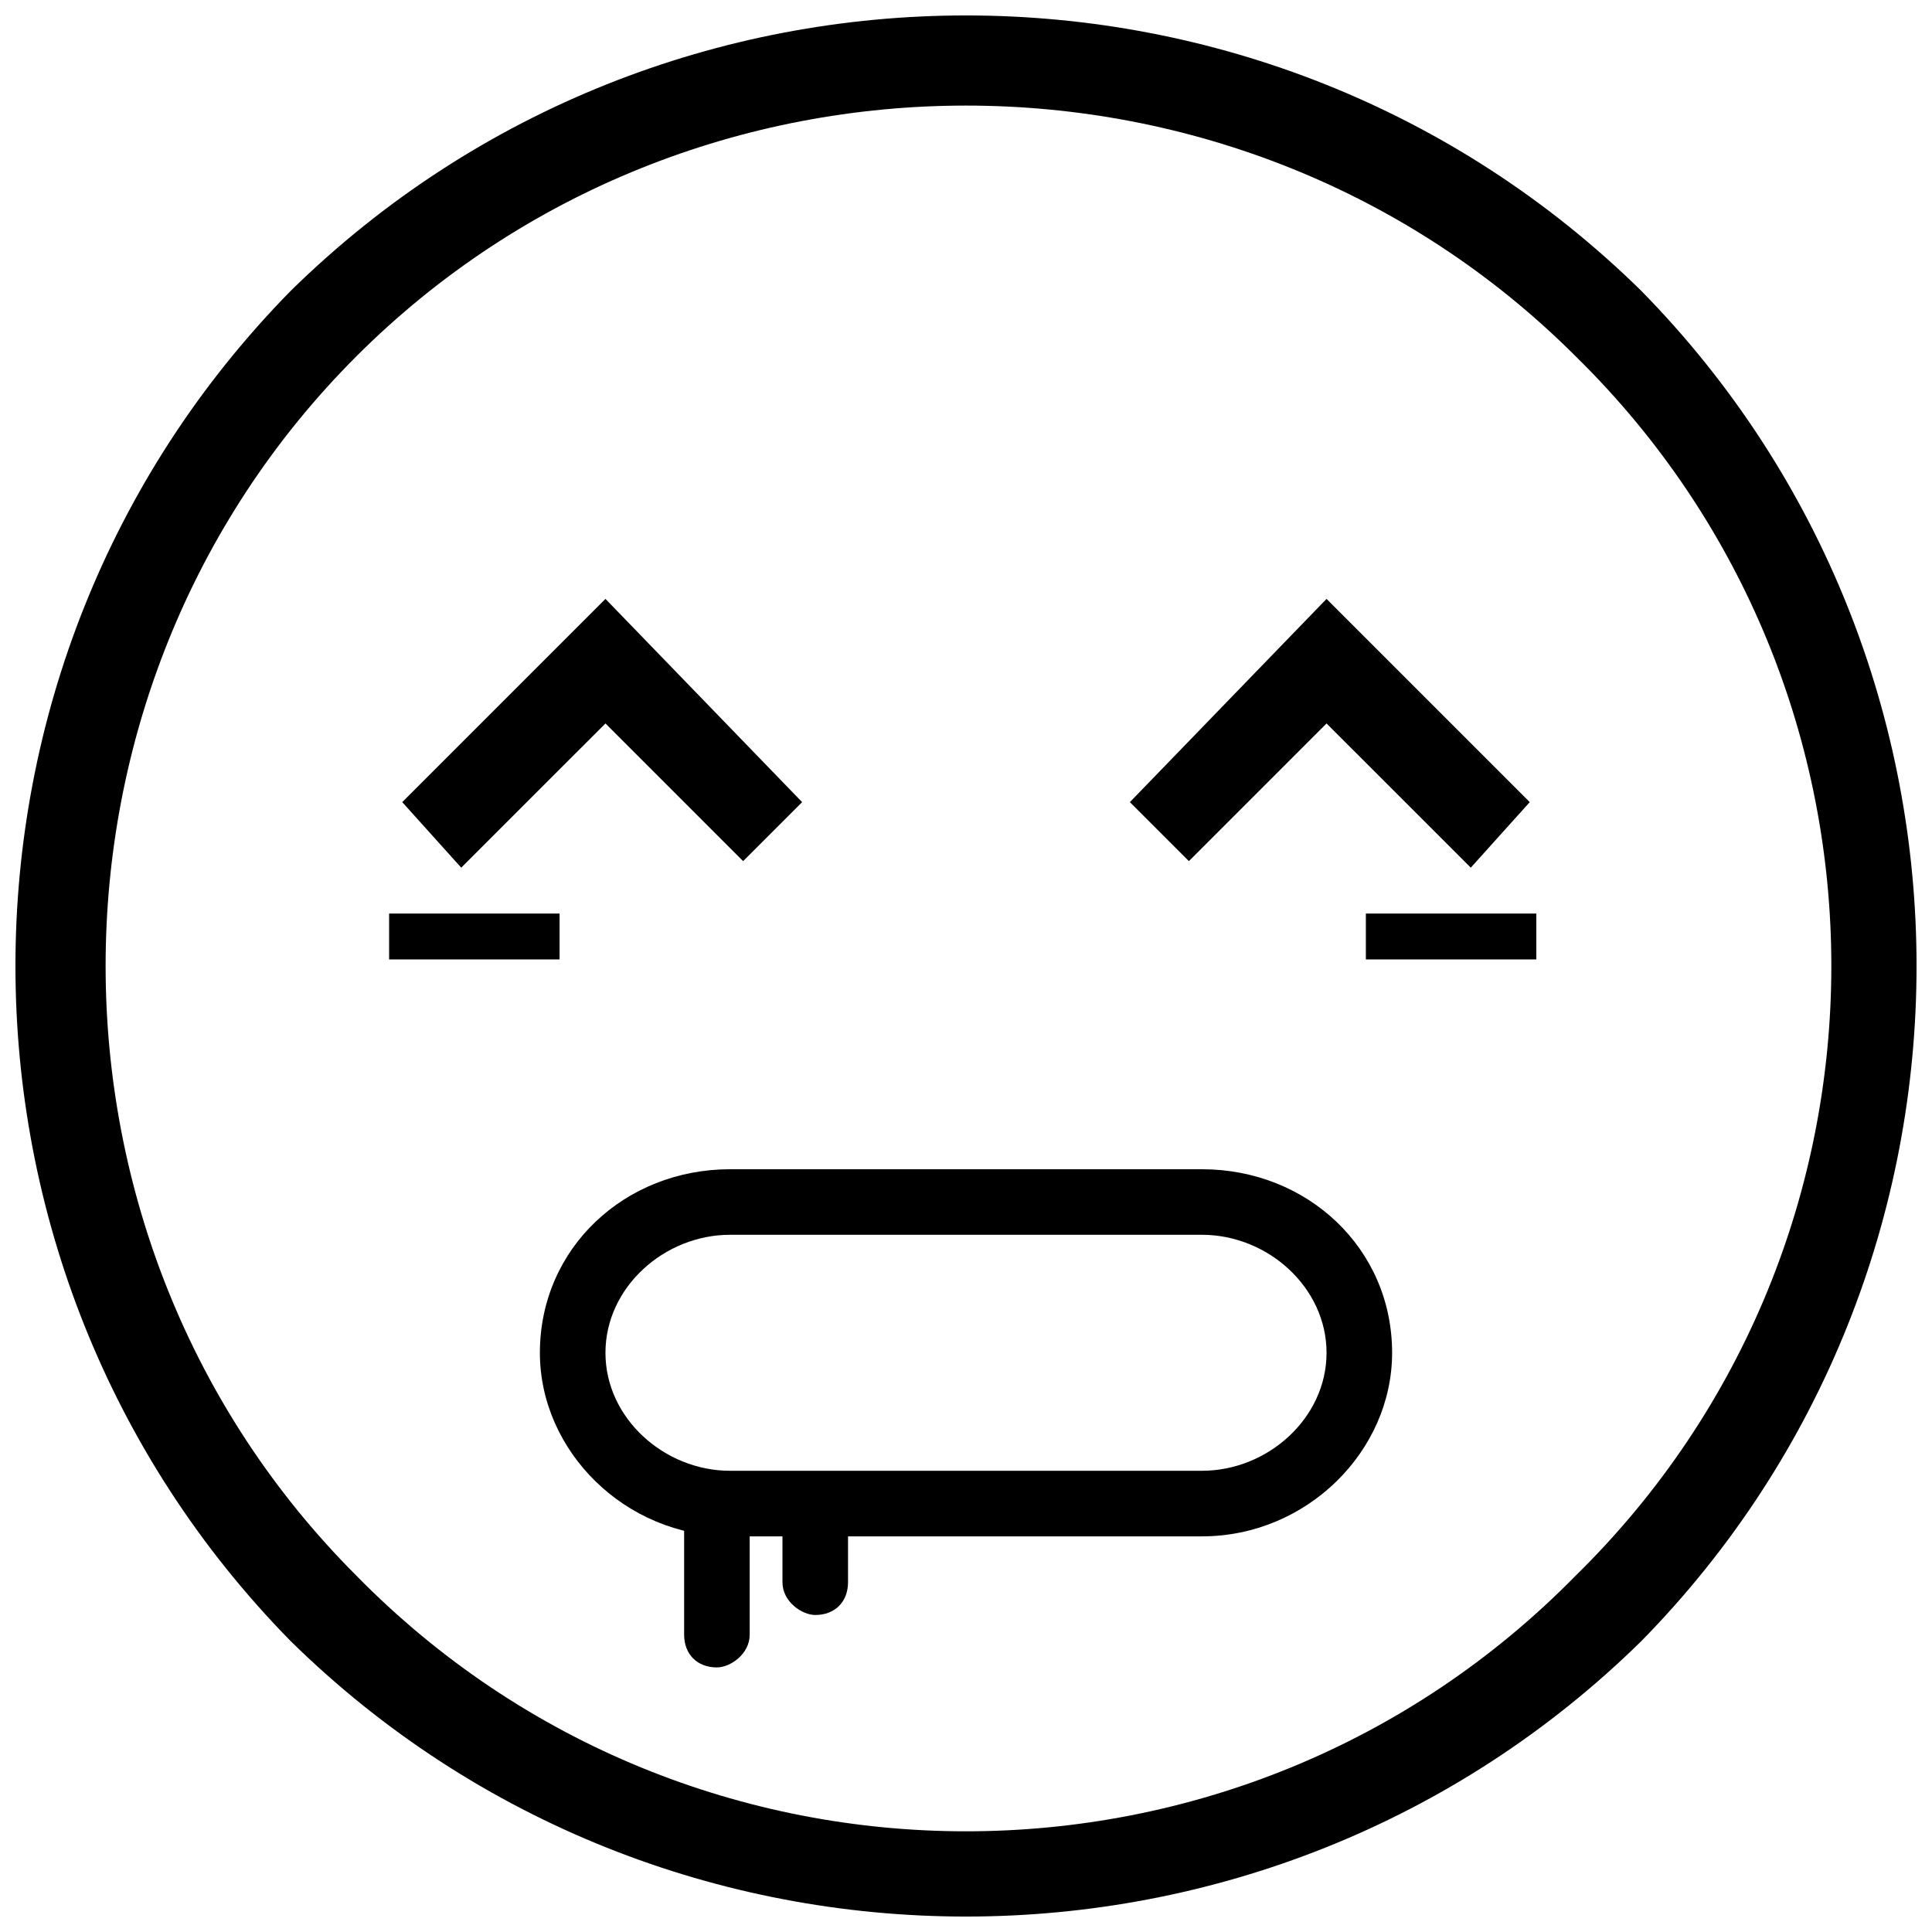 <?xml version="1.0" encoding="UTF-8"?>
<!-- Uploaded to: ICON Repo, www.svgrepo.com, Generator: ICON Repo Mixer Tools -->
<svg width="800px" height="800px" version="1.1" viewBox="144 144 512 512" xmlns="http://www.w3.org/2000/svg">
 <defs>
  <clipPath id="a">
   <path d="m148.09 148.09h503.81v503.81h-503.81z"/>
  </clipPath>
 </defs>
 <g clip-path="url(#a)">
  <path d="m578.94 221.06c97.289 99.023 97.289 258.86 0 357.88-99.023 97.289-258.86 97.289-357.88 0-97.289-99.023-97.289-258.86 0-357.88 99.023-97.289 258.86-97.289 357.88 0zm-17.371 17.371c-88.602-88.602-234.53-88.602-323.13 0-88.602 88.602-88.602 234.53 0 323.13 88.602 90.34 234.53 90.34 323.13 0 90.34-88.602 90.34-234.53 0-323.13z"/>
 </g>
 <path d="m356.57 356.57-52.117-53.855-53.855 53.855 15.633 17.371 38.223-38.219 36.48 36.484z"/>
 <path d="m443.43 356.57 52.117-53.855 53.855 53.855-15.633 17.371-38.223-38.219-36.48 36.484z"/>
 <path d="m505.97 386.1h45.168v12.16h-45.168z"/>
 <path d="m247.12 386.1h45.172v12.16h-45.172z"/>
 <path d="m337.46 453.86h125.08c27.797 0 50.383 20.848 50.383 48.645 0 26.059-22.586 48.645-50.383 48.645h-125.08c-27.797 0-50.383-22.586-50.383-48.645 0-27.797 22.586-48.645 50.383-48.645zm125.08 17.371h-125.08c-17.371 0-33.008 13.898-33.008 31.27s15.637 31.27 33.008 31.27h125.08c17.371 0 33.008-13.898 33.008-31.27s-15.637-31.27-33.008-31.27z"/>
 <path d="m325.3 544.19c0-5.211 3.473-8.688 8.688-8.688 3.473 0 8.688 3.473 8.688 8.688v33.008c0 5.211-5.211 8.688-8.688 8.688-5.211 0-8.688-3.473-8.688-8.688z"/>
 <path d="m351.36 544.19c0-5.211 5.211-8.688 8.688-8.688 5.211 0 8.688 3.473 8.688 8.688v19.109c0 5.211-3.473 8.688-8.688 8.688-3.473 0-8.688-3.473-8.688-8.688z"/>
</svg>